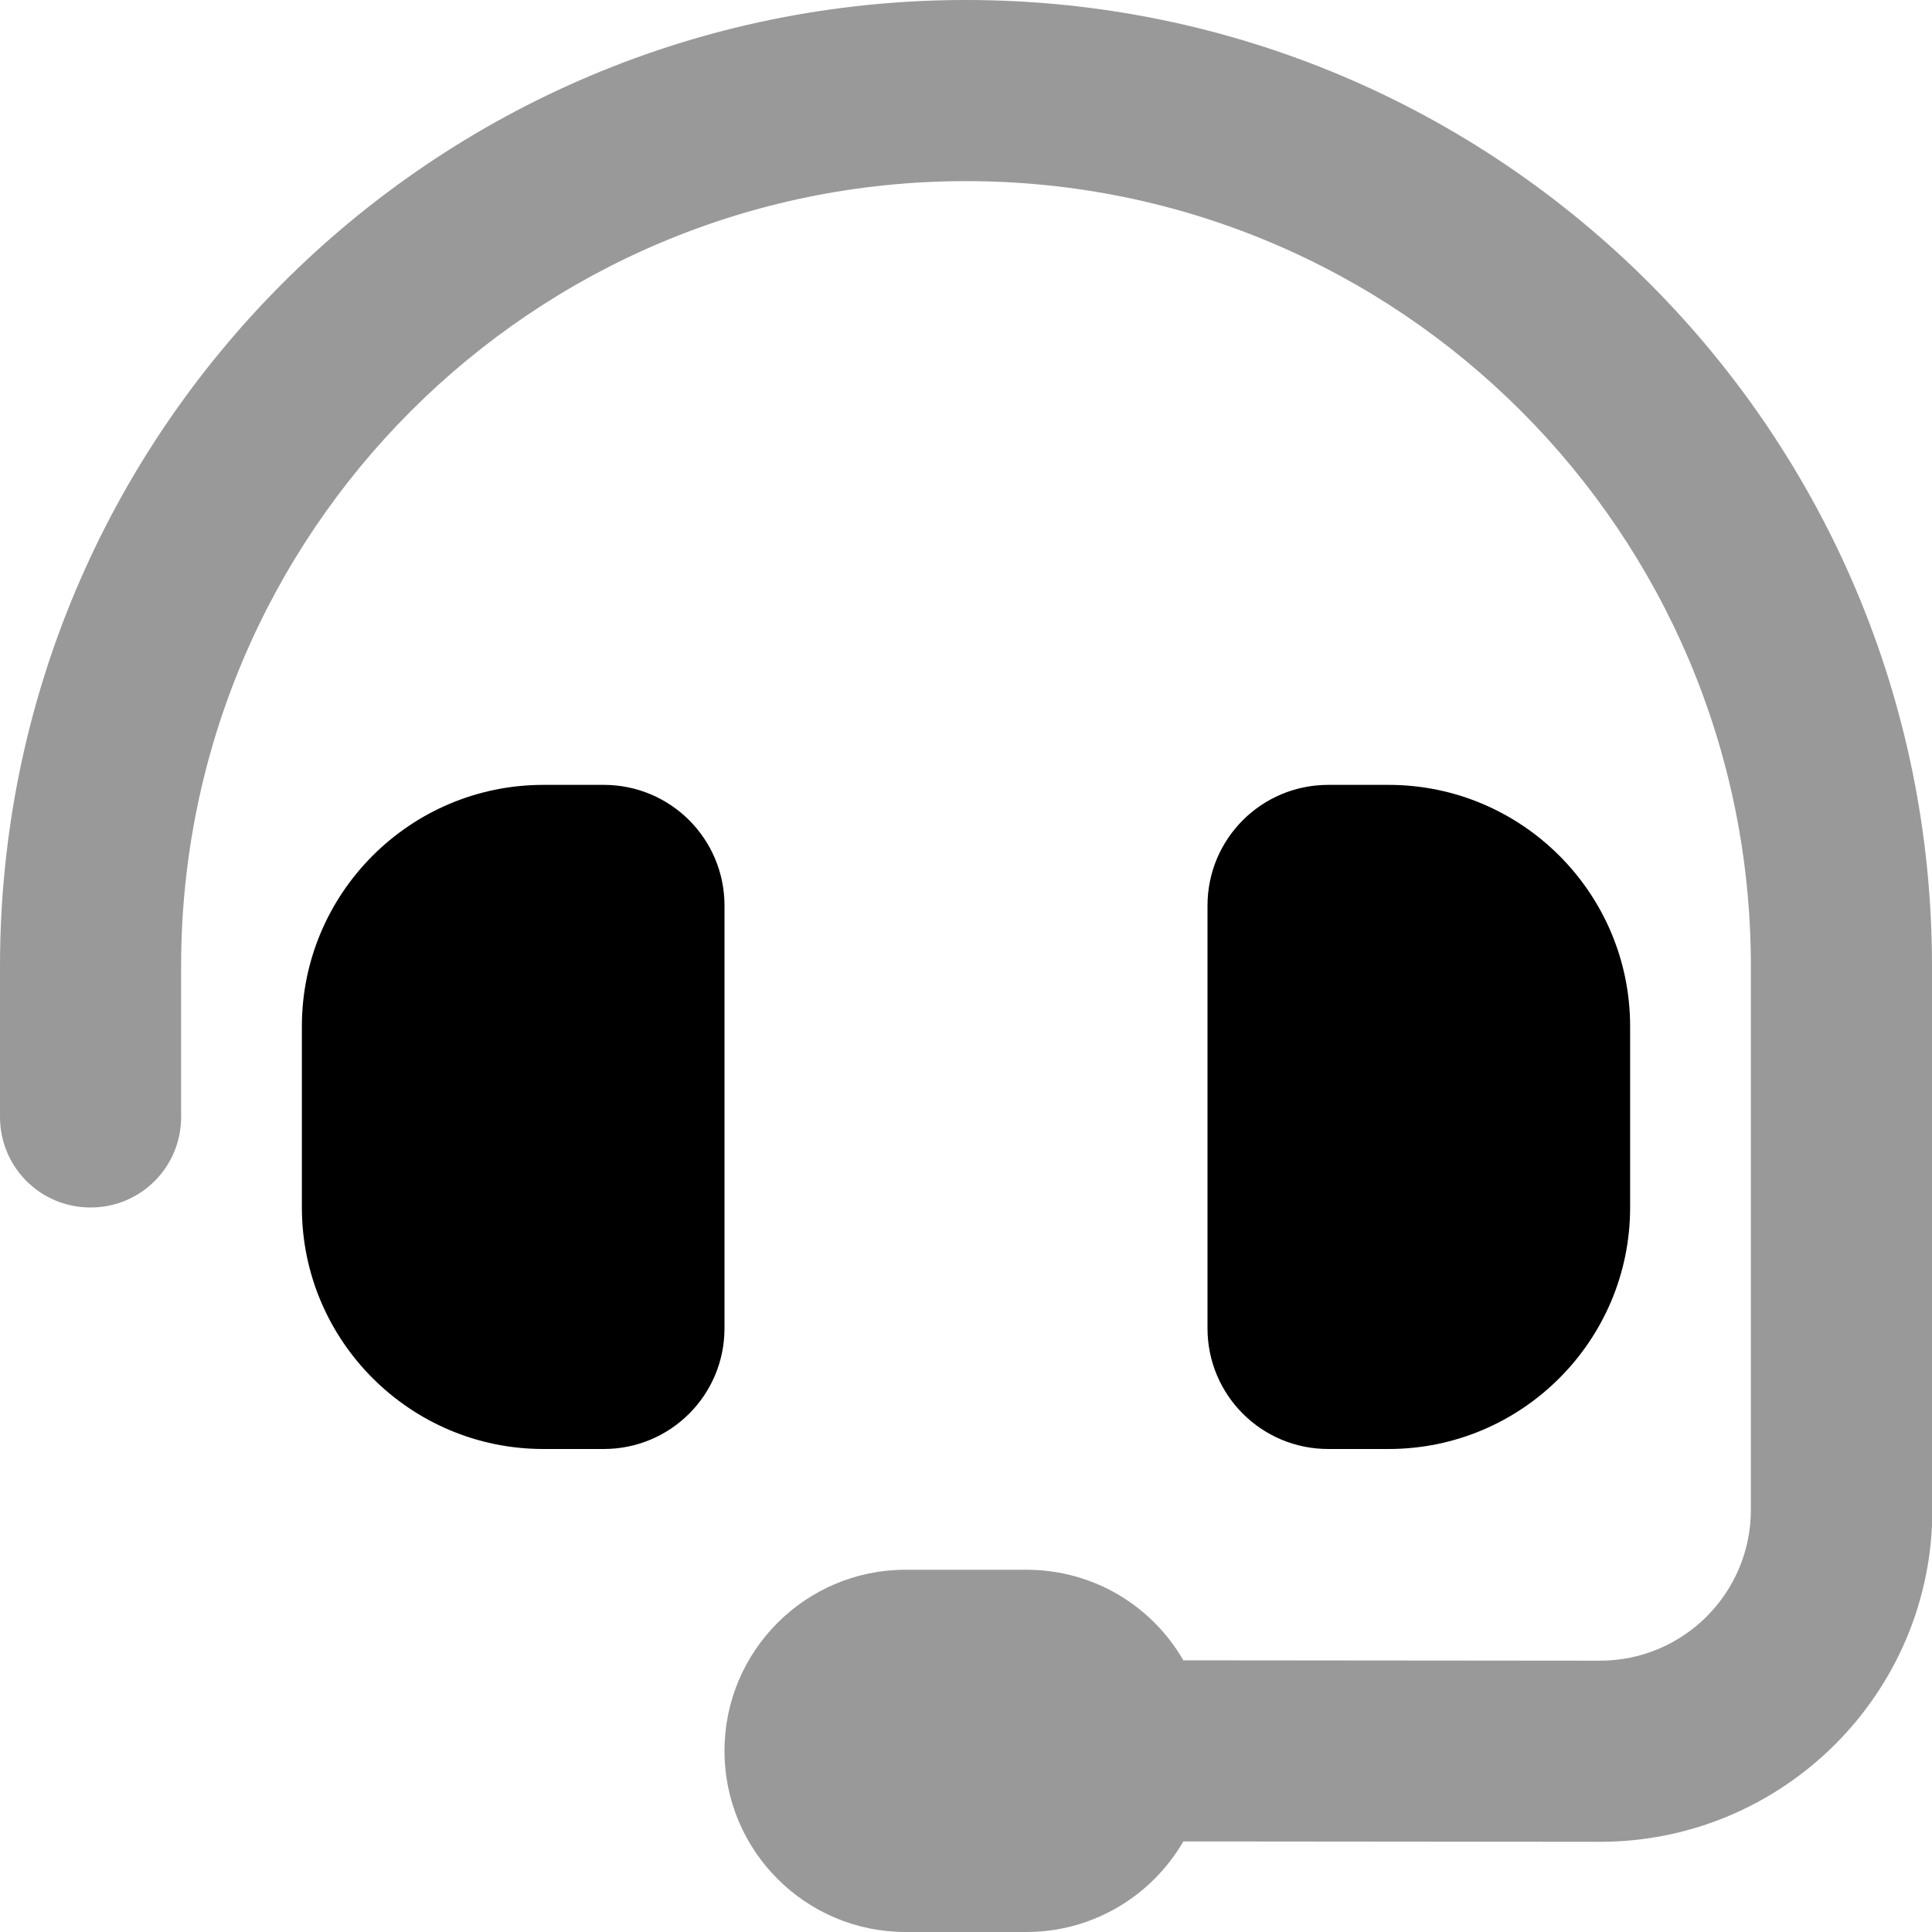 <svg xmlns="http://www.w3.org/2000/svg" viewBox="0 0 512 512"><!--! Font Awesome Pro 6.7.2 by @fontawesome - https://fontawesome.com License - https://fontawesome.com/license (Commercial License) Copyright 2024 Fonticons, Inc. --><defs><style>.fa-secondary{opacity:.4}</style></defs><path class="fa-secondary" d="M0 256l0 40c0 13.3 10.7 24 24 24s24-10.7 24-24l0-40C48 141.1 141.1 48 256 48s208 93.1 208 208l0 144.1c0 22.1-17.9 40-40 40L313.6 440c-8.3-14.4-23.8-24-41.6-24l-32 0c-26.5 0-48 21.5-48 48s21.5 48 48 48l32 0c17.8 0 33.3-9.7 41.6-24l110.4 .1c48.6 0 88.1-39.4 88.1-88L512 256C512 114.6 397.4 0 256 0S0 114.6 0 256z"/><path class="fa-primary" d="M144 208c-35.3 0-64 28.7-64 64l0 48c0 35.3 28.7 64 64 64l16 0c17.7 0 32-14.3 32-32l0-112c0-17.7-14.3-32-32-32l-16 0zm224 0l-16 0c-17.7 0-32 14.3-32 32l0 112c0 17.7 14.3 32 32 32l16 0c35.3 0 64-28.7 64-64l0-48c0-35.3-28.7-64-64-64z"/></svg>